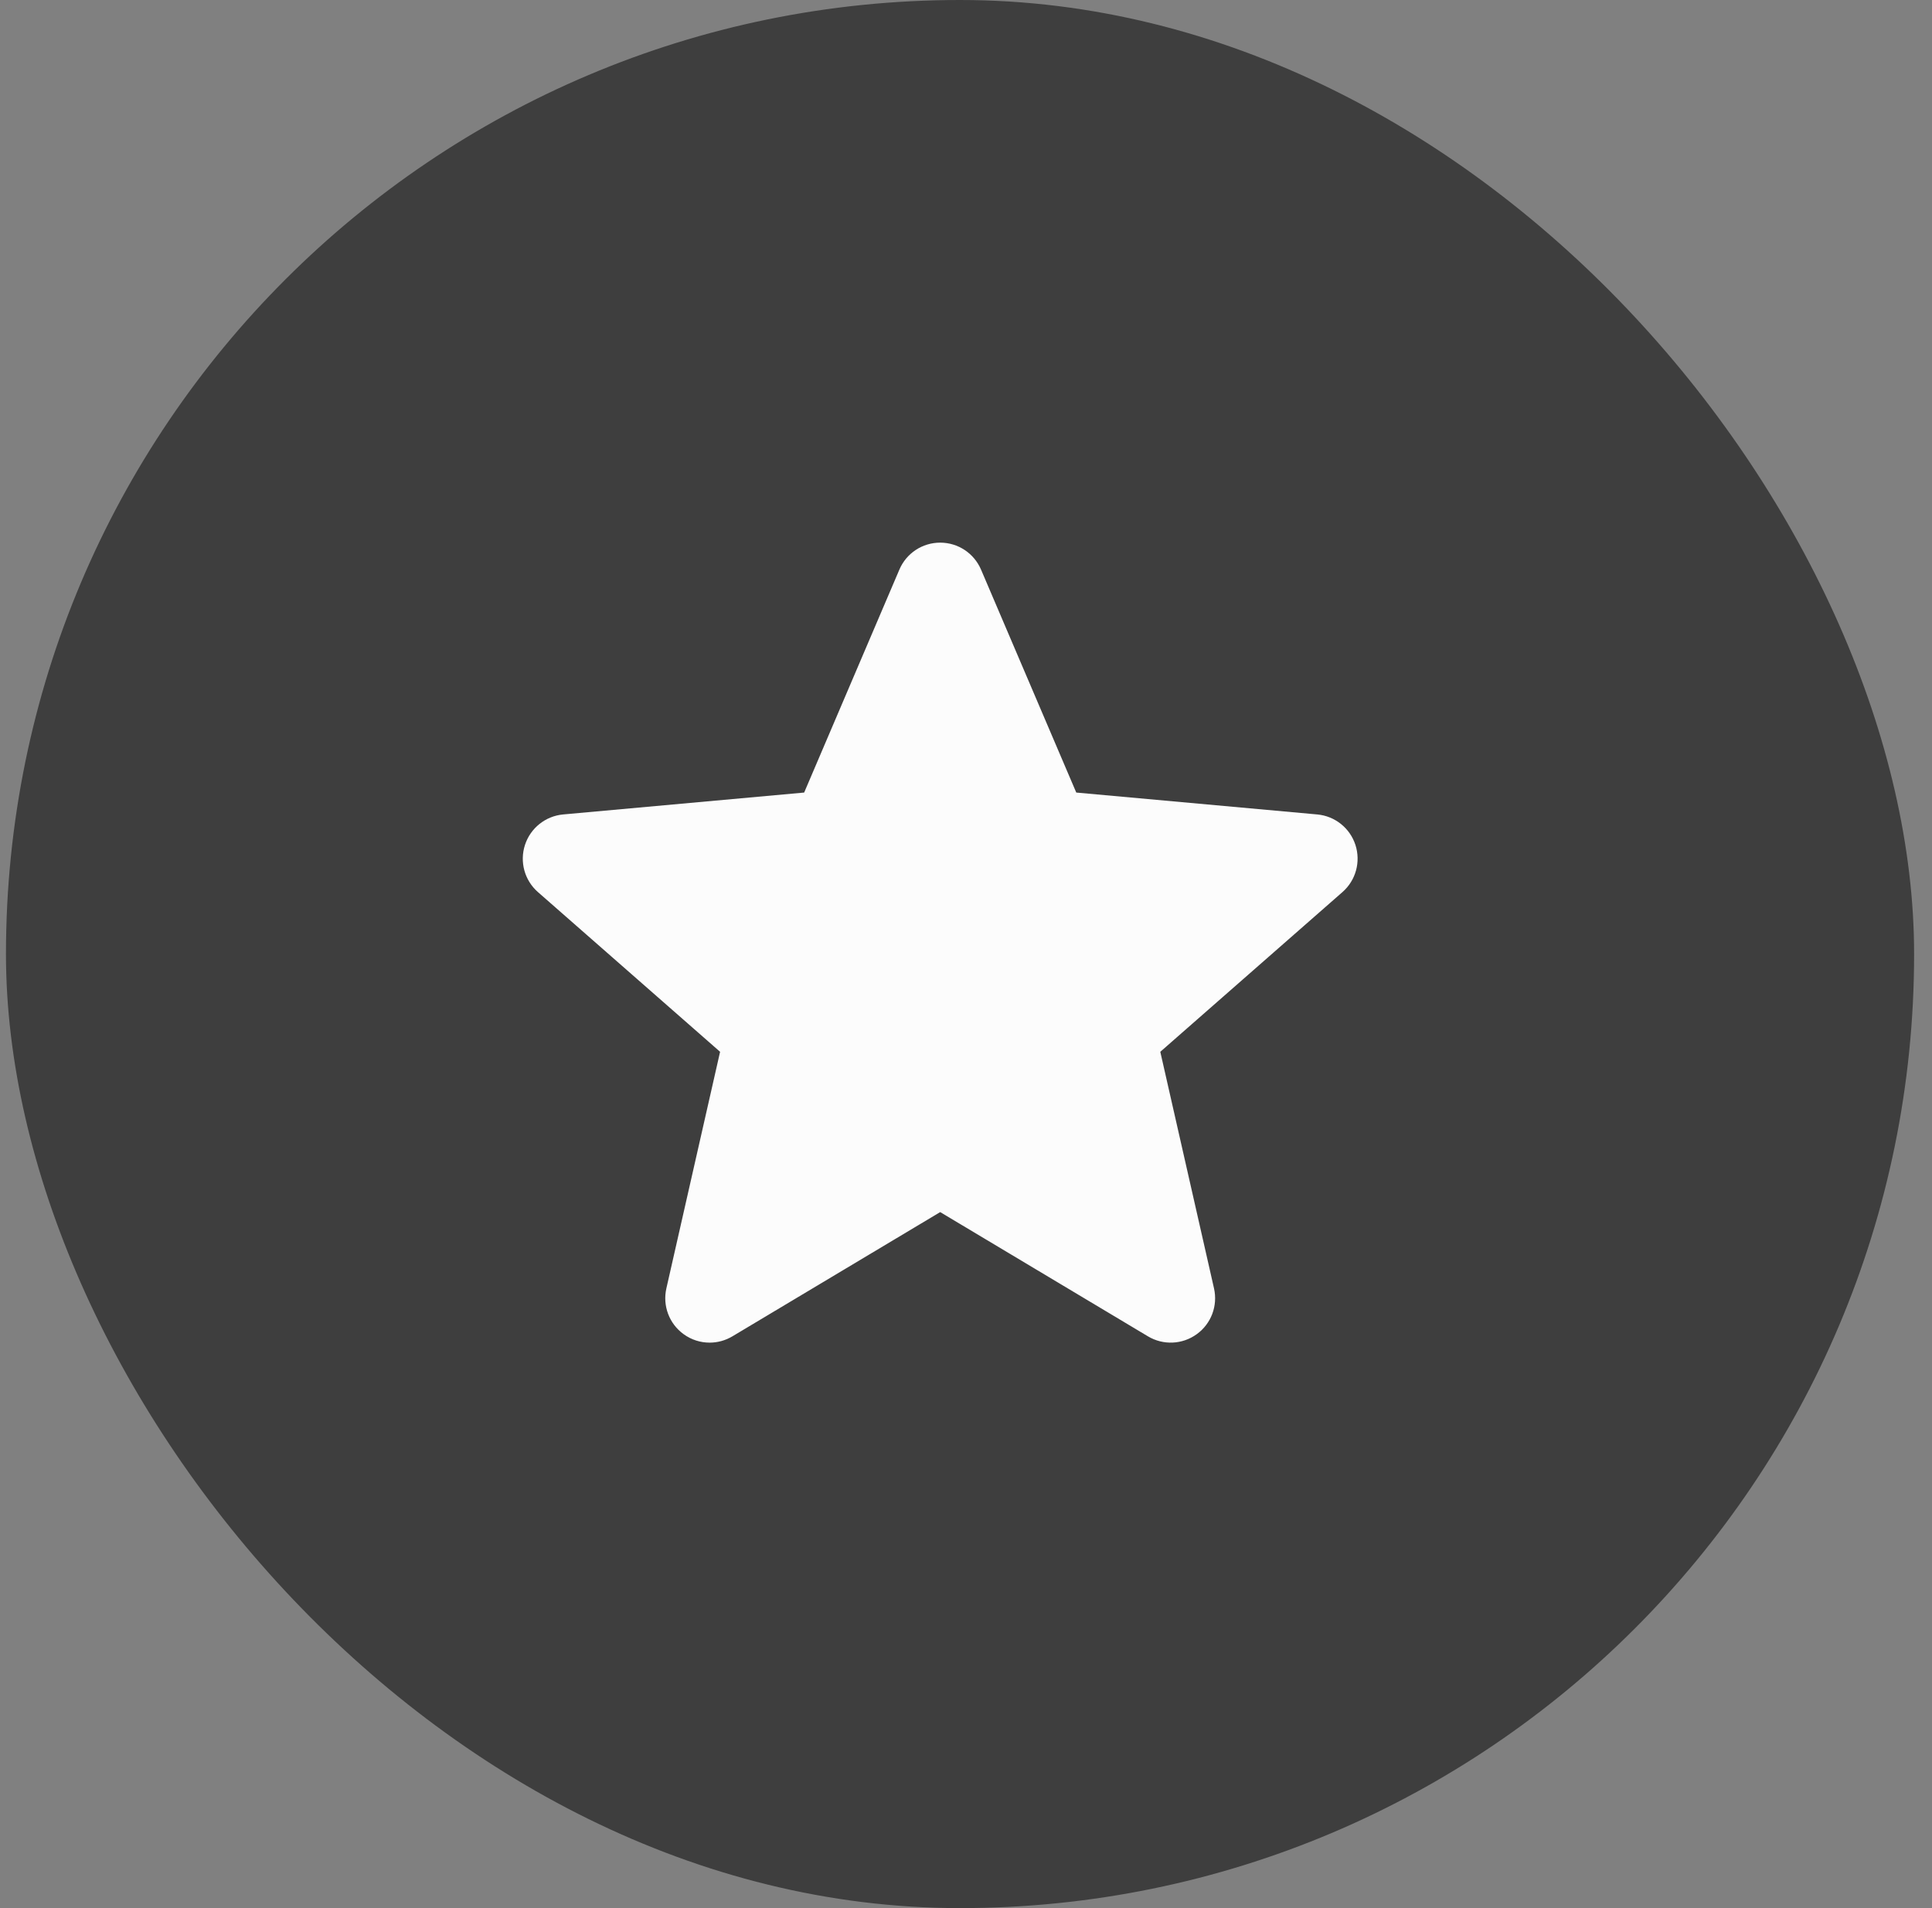 <svg width="81" height="80" viewBox="0 0 81 80" fill="none" xmlns="http://www.w3.org/2000/svg">
<rect x="0" y="0" width="81" height="80" fill="#808080" stroke="none"/>
<rect x="0.25" width="80" height="80" rx="40" fill="#3E3E3E"/>
<g clip-path="url(#clip0_1951_2858)">
<path d="M56.827 35.424C56.596 34.715 55.967 34.214 55.227 34.147L45.123 33.229L41.13 23.881C40.835 23.194 40.165 22.751 39.418 22.751C38.671 22.751 38 23.194 37.707 23.881L33.715 33.229L23.609 34.147C22.869 34.215 22.241 34.717 22.01 35.424C21.779 36.133 21.992 36.91 22.552 37.401L30.19 44.098L27.938 54.017C27.773 54.746 28.056 55.5 28.661 55.937C28.986 56.174 29.369 56.292 29.752 56.292C30.081 56.292 30.411 56.204 30.706 56.028L39.418 50.819L48.129 56.028C48.768 56.41 49.571 56.375 50.175 55.937C50.78 55.5 51.063 54.746 50.898 54.017L48.646 44.098L56.284 37.401C56.844 36.91 57.057 36.134 56.827 35.424Z" fill="#FCFCFC"/>
</g>
<defs>
<clipPath id="clip0_1951_2858">
<rect width="35" height="35" fill="white" transform="translate(21.918 22)"/>
</clipPath>
</defs>
</svg>
